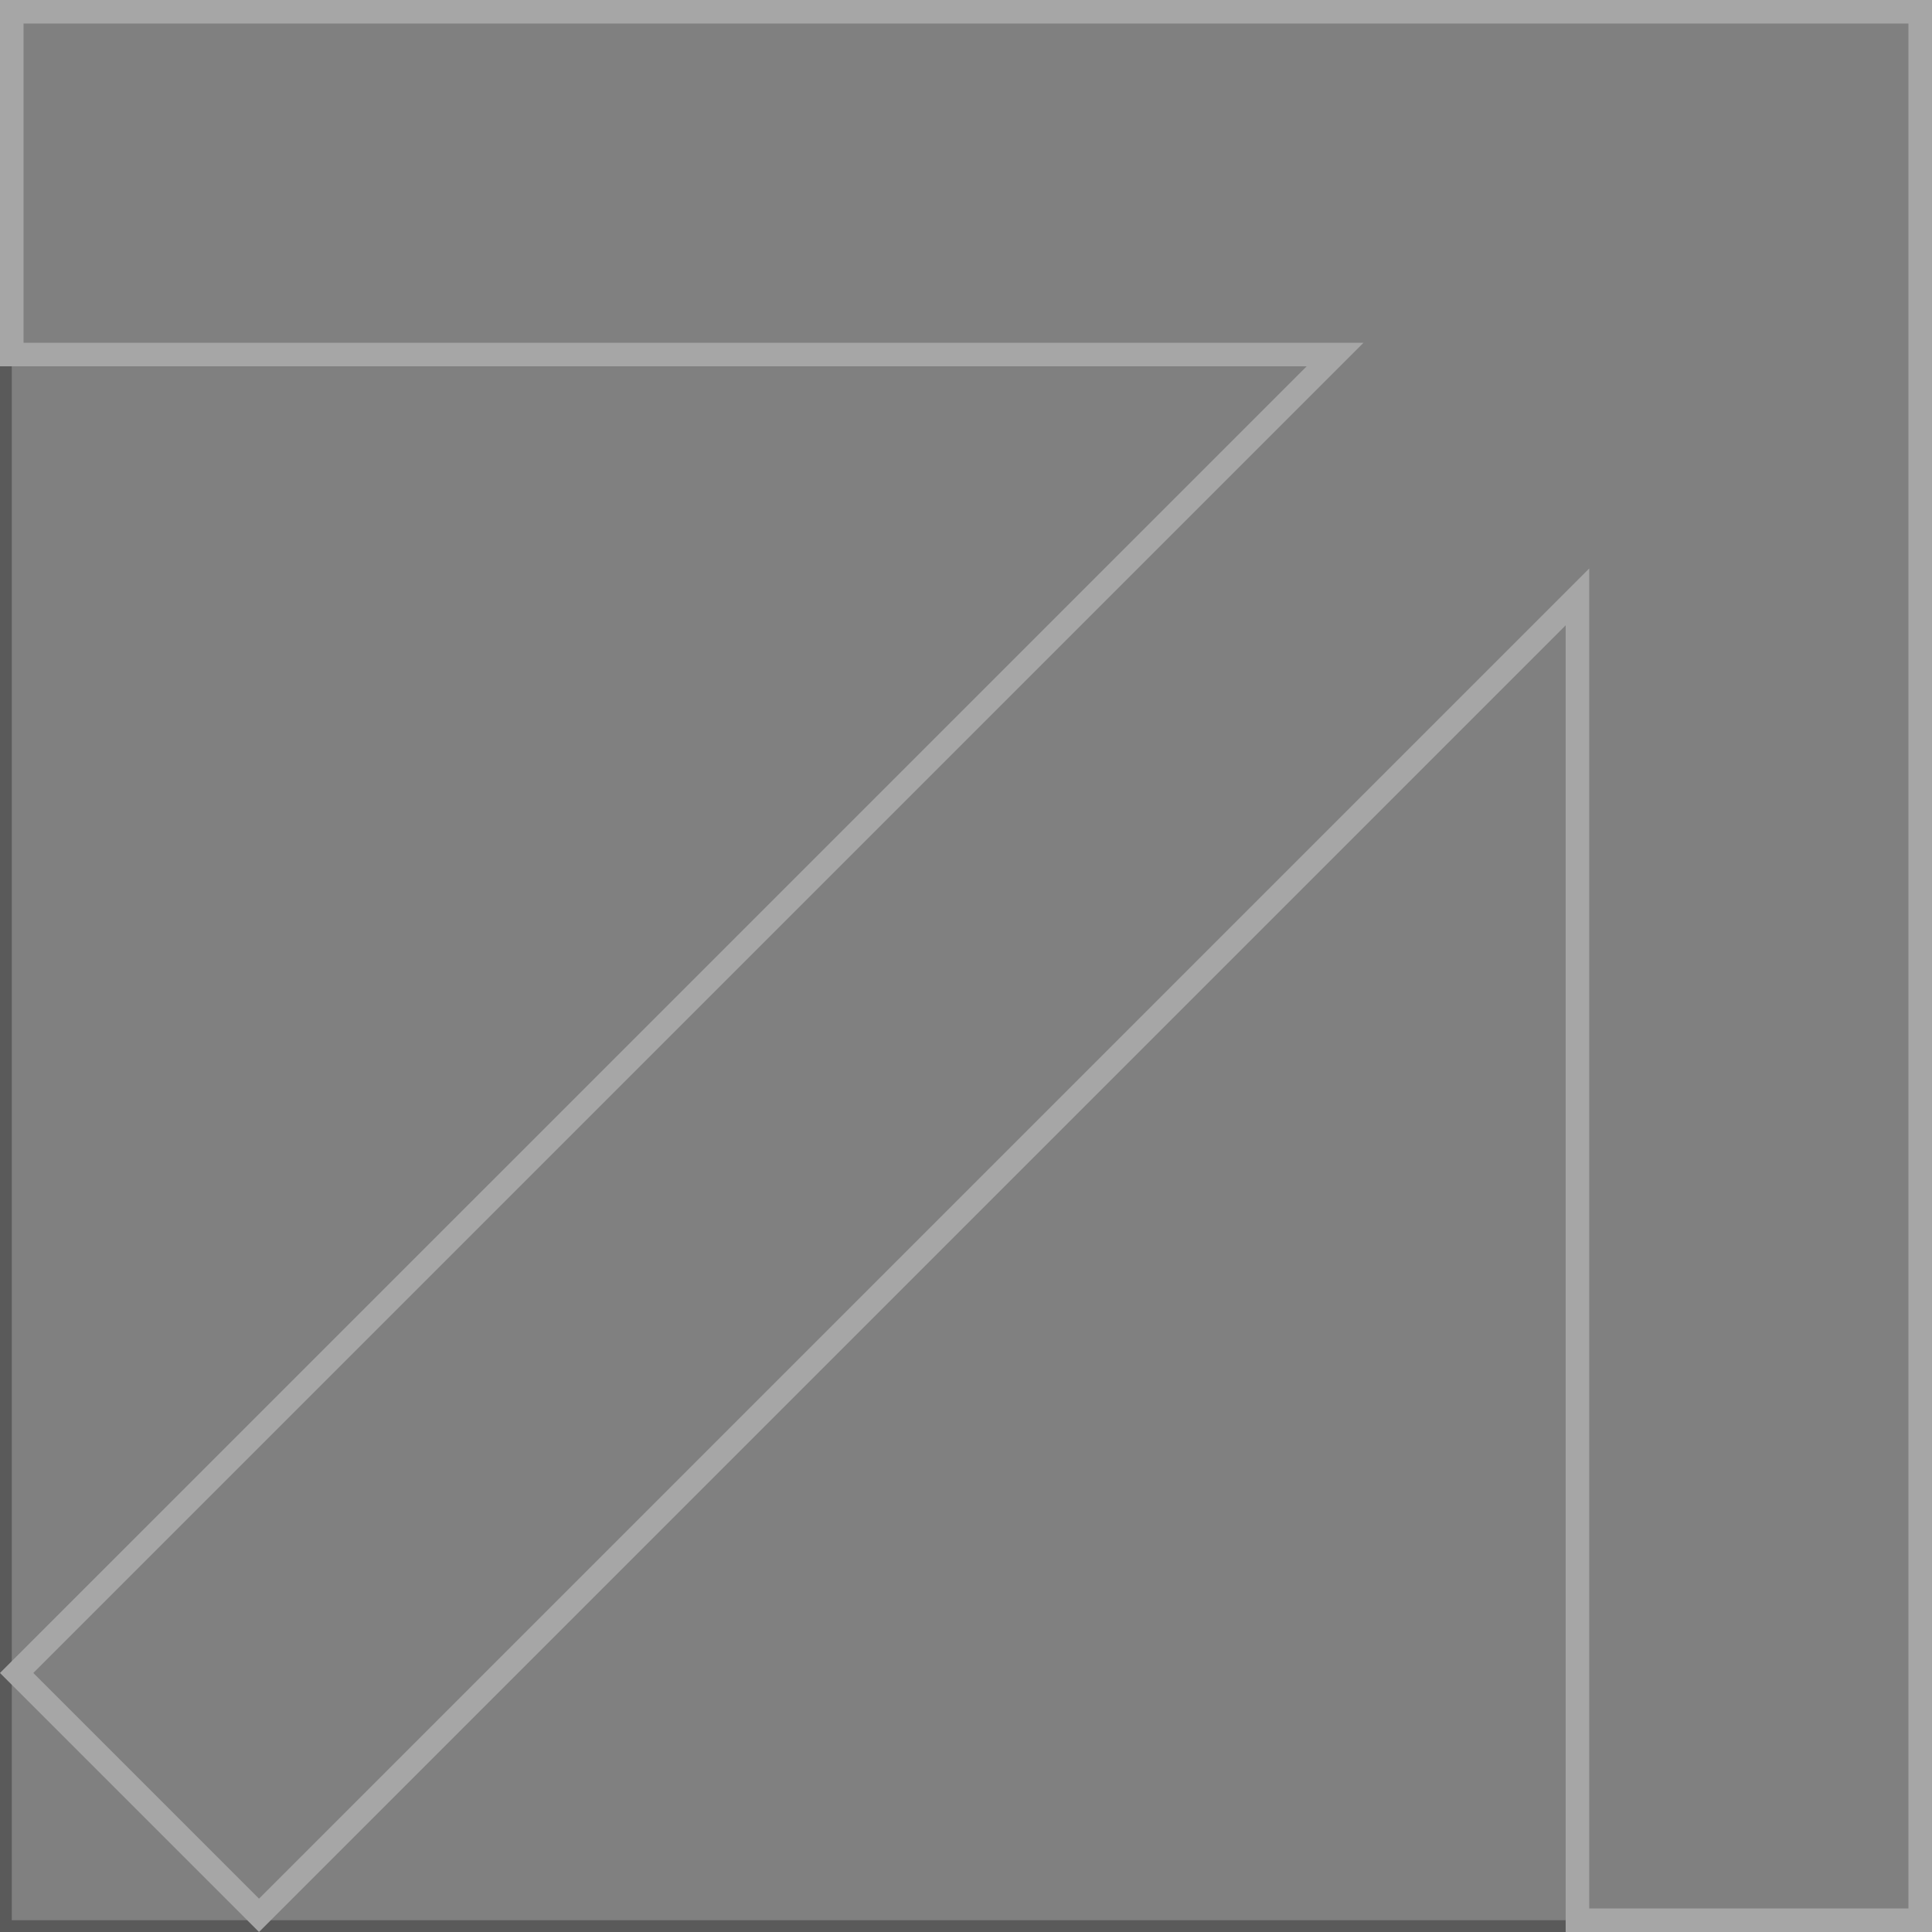 <svg width="164" height="164" viewBox="0 0 164 164" fill="none" xmlns="http://www.w3.org/2000/svg">
<rect x="0" y="0" width="164" height="164" fill="#808080" stroke="none"/>
<g opacity="0.3">
<rect x="0.5" y="0.5" width="163" height="163" stroke="black"/>
<path d="M162.999 1V163H133.903V50.669L132.196 52.376L21.986 162.585L1.413 142.012L111.623 31.803L113.33 30.096H0.999V1H162.999Z" stroke="white" stroke-width="2"/>
</g>
</svg>
